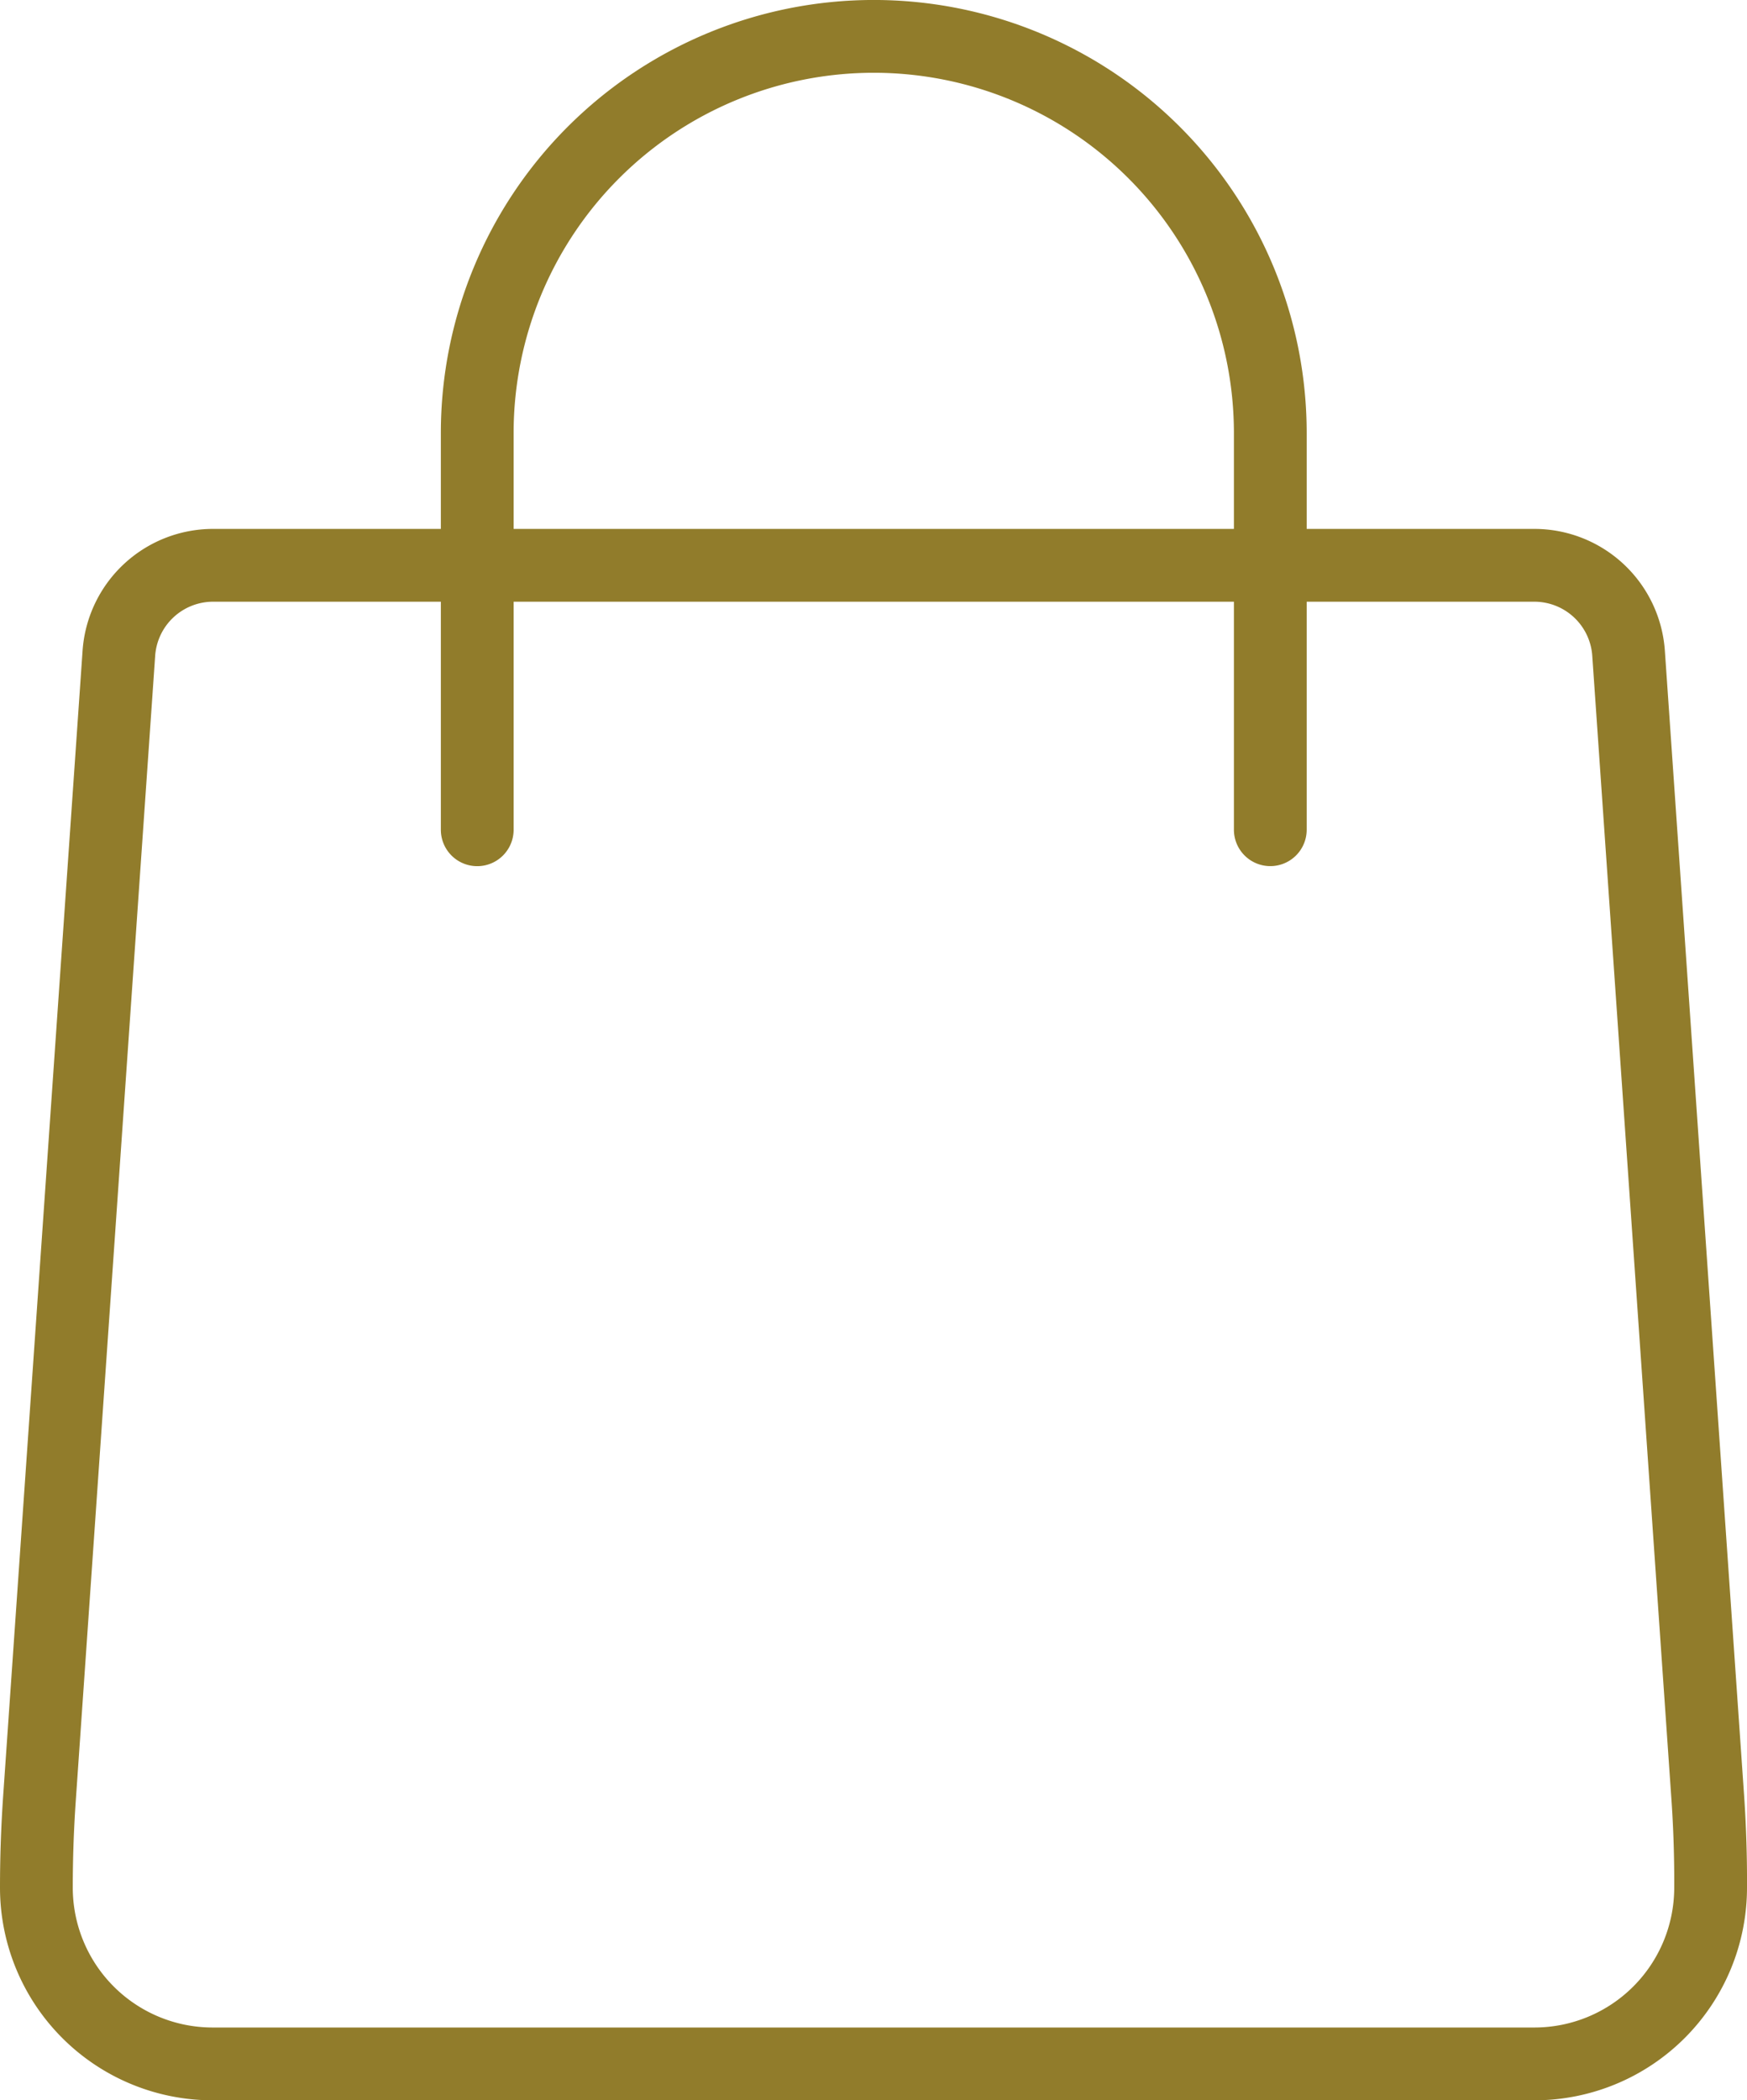 <svg xmlns="http://www.w3.org/2000/svg" width="36.01" height="43.275" viewBox="0 0 36.01 43.275">
  <g id="Shopping-E-commerce_Shopping-Bags_shopping-bag-smile" data-name="Shopping-E-commerce / Shopping-Bags / shopping-bag-smile" transform="translate(0.75 0.75)">
    <g id="Group" transform="translate(0)">
      <g id="shopping-bag-smile">
        <path id="Shape" d="M0,16.347V8.173a8.173,8.173,0,0,1,16.347,0v8.173" transform="translate(9.087 0)" fill="none" stroke="#917c2b" stroke-linecap="round" stroke-linejoin="round" stroke-miterlimit="10" stroke-width="1.5"/>
        <path id="Shape-2" data-name="Shape" d="M34.454,25.428,32.819,1.816A1.947,1.947,0,0,0,30.877,0H3.638A1.947,1.947,0,0,0,1.7,1.816L.062,25.428Q0,26.337,0,27.245a3.633,3.633,0,0,0,3.633,3.633H30.877a3.633,3.633,0,0,0,3.633-3.633Q34.515,26.337,34.454,25.428Z" transform="translate(0 10.898)" fill="none" stroke="#917c2b" stroke-linecap="round" stroke-linejoin="round" stroke-miterlimit="10" stroke-width="1.5"/>
      </g>
    </g>
  </g>
</svg>
